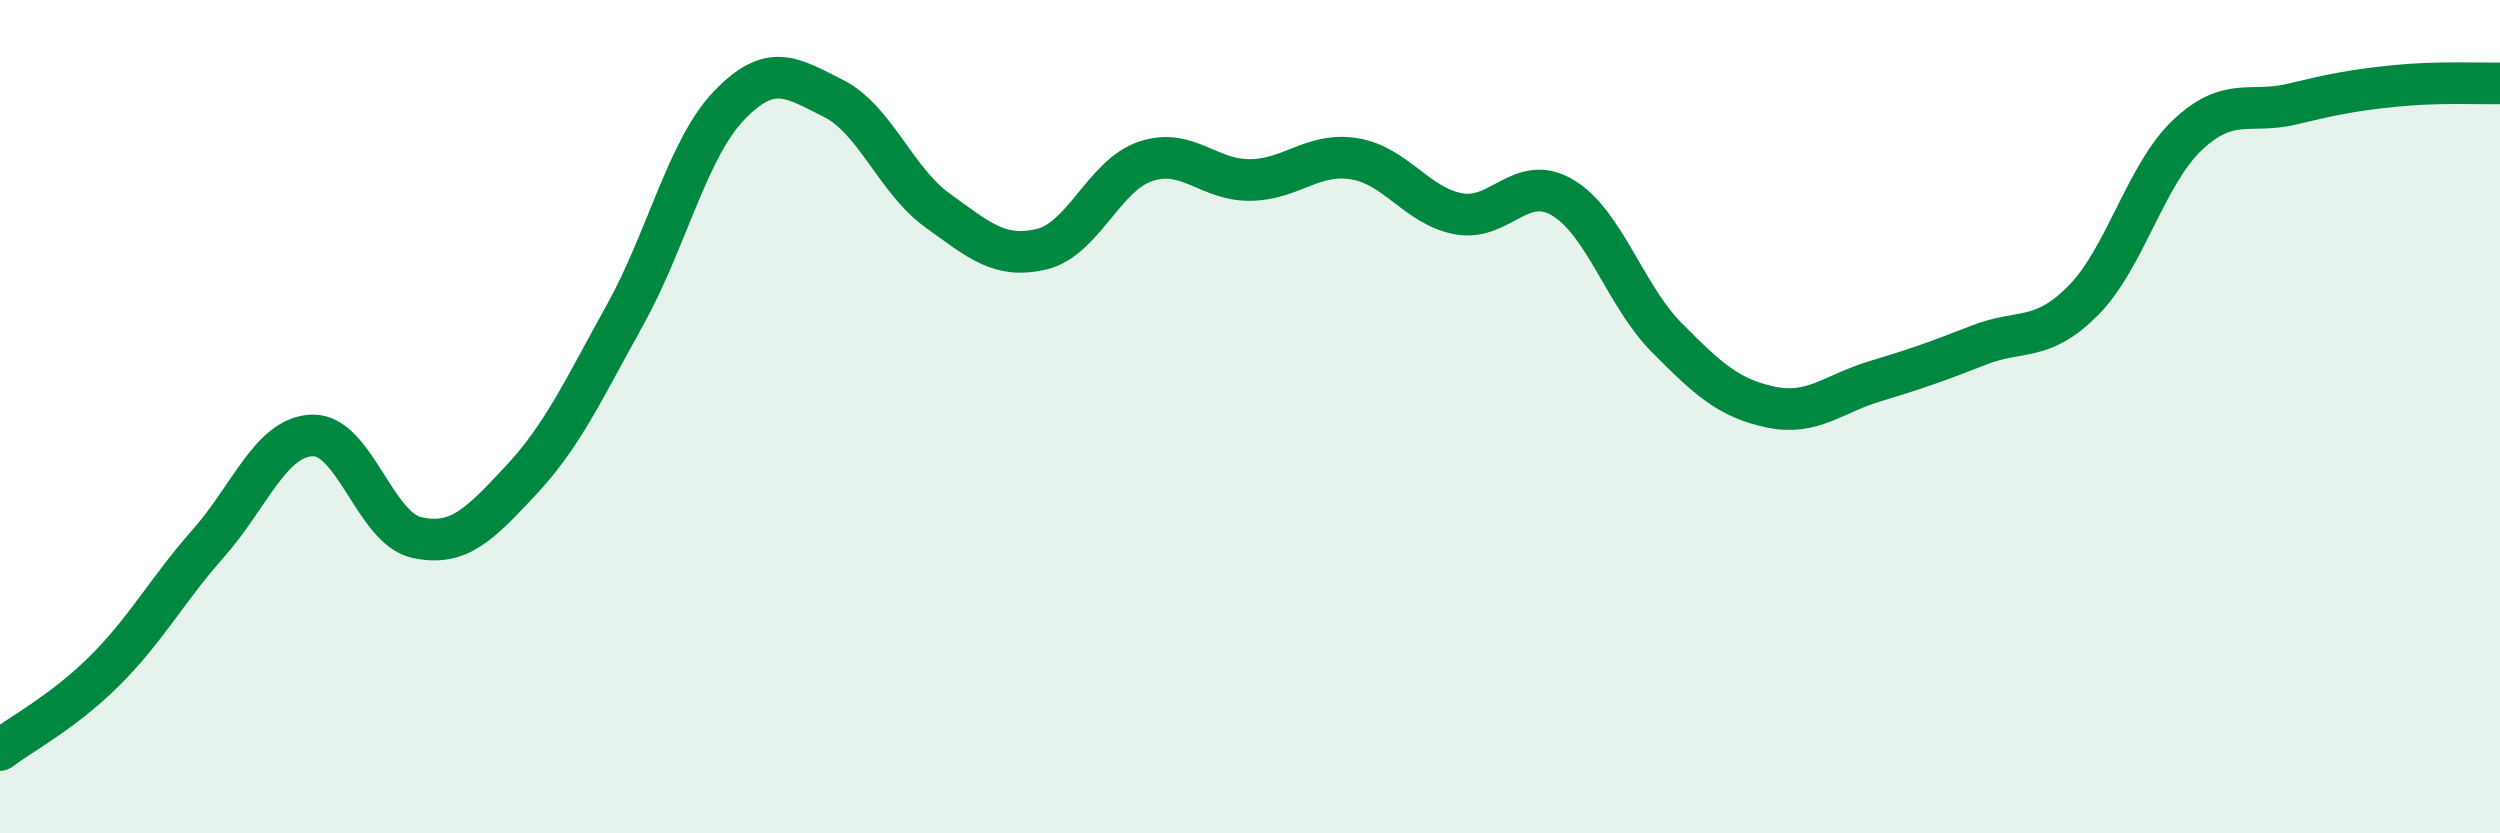 
    <svg width="60" height="20" viewBox="0 0 60 20" xmlns="http://www.w3.org/2000/svg">
      <path
        d="M 0,18 C 0.5,17.62 1.5,17.1 2.5,16.11 C 3.5,15.12 4,14.17 5,13.04 C 6,11.91 6.5,10.48 7.5,10.45 C 8.5,10.42 9,12.68 10,12.9 C 11,13.12 11.5,12.6 12.5,11.53 C 13.5,10.46 14,9.36 15,7.56 C 16,5.76 16.5,3.57 17.5,2.53 C 18.5,1.49 19,1.86 20,2.36 C 21,2.86 21.5,4.33 22.5,5.05 C 23.5,5.77 24,6.22 25,5.98 C 26,5.74 26.5,4.2 27.5,3.87 C 28.5,3.54 29,4.33 30,4.32 C 31,4.31 31.5,3.65 32.5,3.81 C 33.5,3.97 34,4.94 35,5.13 C 36,5.32 36.5,4.15 37.5,4.74 C 38.5,5.33 39,7.09 40,8.1 C 41,9.11 41.5,9.56 42.5,9.77 C 43.5,9.98 44,9.45 45,9.15 C 46,8.85 46.5,8.67 47.5,8.28 C 48.5,7.89 49,8.22 50,7.21 C 51,6.2 51.5,4.18 52.5,3.24 C 53.5,2.3 54,2.74 55,2.5 C 56,2.26 56.5,2.16 57.5,2.06 C 58.5,1.96 59.5,2.01 60,2L60 20L0 20Z"
        fill="#008740"
        opacity="0.1"
        stroke-linecap="round"
        stroke-linejoin="round"
      />
      <path
        d="M 0,18 C 0.5,17.62 1.5,17.1 2.5,16.11 C 3.5,15.12 4,14.17 5,13.04 C 6,11.91 6.5,10.48 7.5,10.45 C 8.5,10.42 9,12.68 10,12.9 C 11,13.12 11.5,12.6 12.5,11.53 C 13.5,10.46 14,9.36 15,7.56 C 16,5.76 16.5,3.57 17.5,2.53 C 18.5,1.49 19,1.86 20,2.36 C 21,2.86 21.5,4.33 22.5,5.05 C 23.5,5.77 24,6.22 25,5.98 C 26,5.74 26.5,4.2 27.5,3.87 C 28.5,3.54 29,4.33 30,4.32 C 31,4.31 31.5,3.65 32.5,3.81 C 33.5,3.97 34,4.94 35,5.13 C 36,5.32 36.5,4.15 37.5,4.74 C 38.5,5.33 39,7.09 40,8.1 C 41,9.11 41.5,9.56 42.5,9.77 C 43.5,9.98 44,9.45 45,9.15 C 46,8.85 46.5,8.67 47.5,8.28 C 48.5,7.89 49,8.22 50,7.21 C 51,6.2 51.5,4.18 52.5,3.24 C 53.5,2.3 54,2.74 55,2.5 C 56,2.26 56.5,2.16 57.5,2.06 C 58.5,1.96 59.5,2.01 60,2"
        stroke="#008740"
        stroke-width="1"
        fill="none"
        stroke-linecap="round"
        stroke-linejoin="round"
      />
    </svg>
  